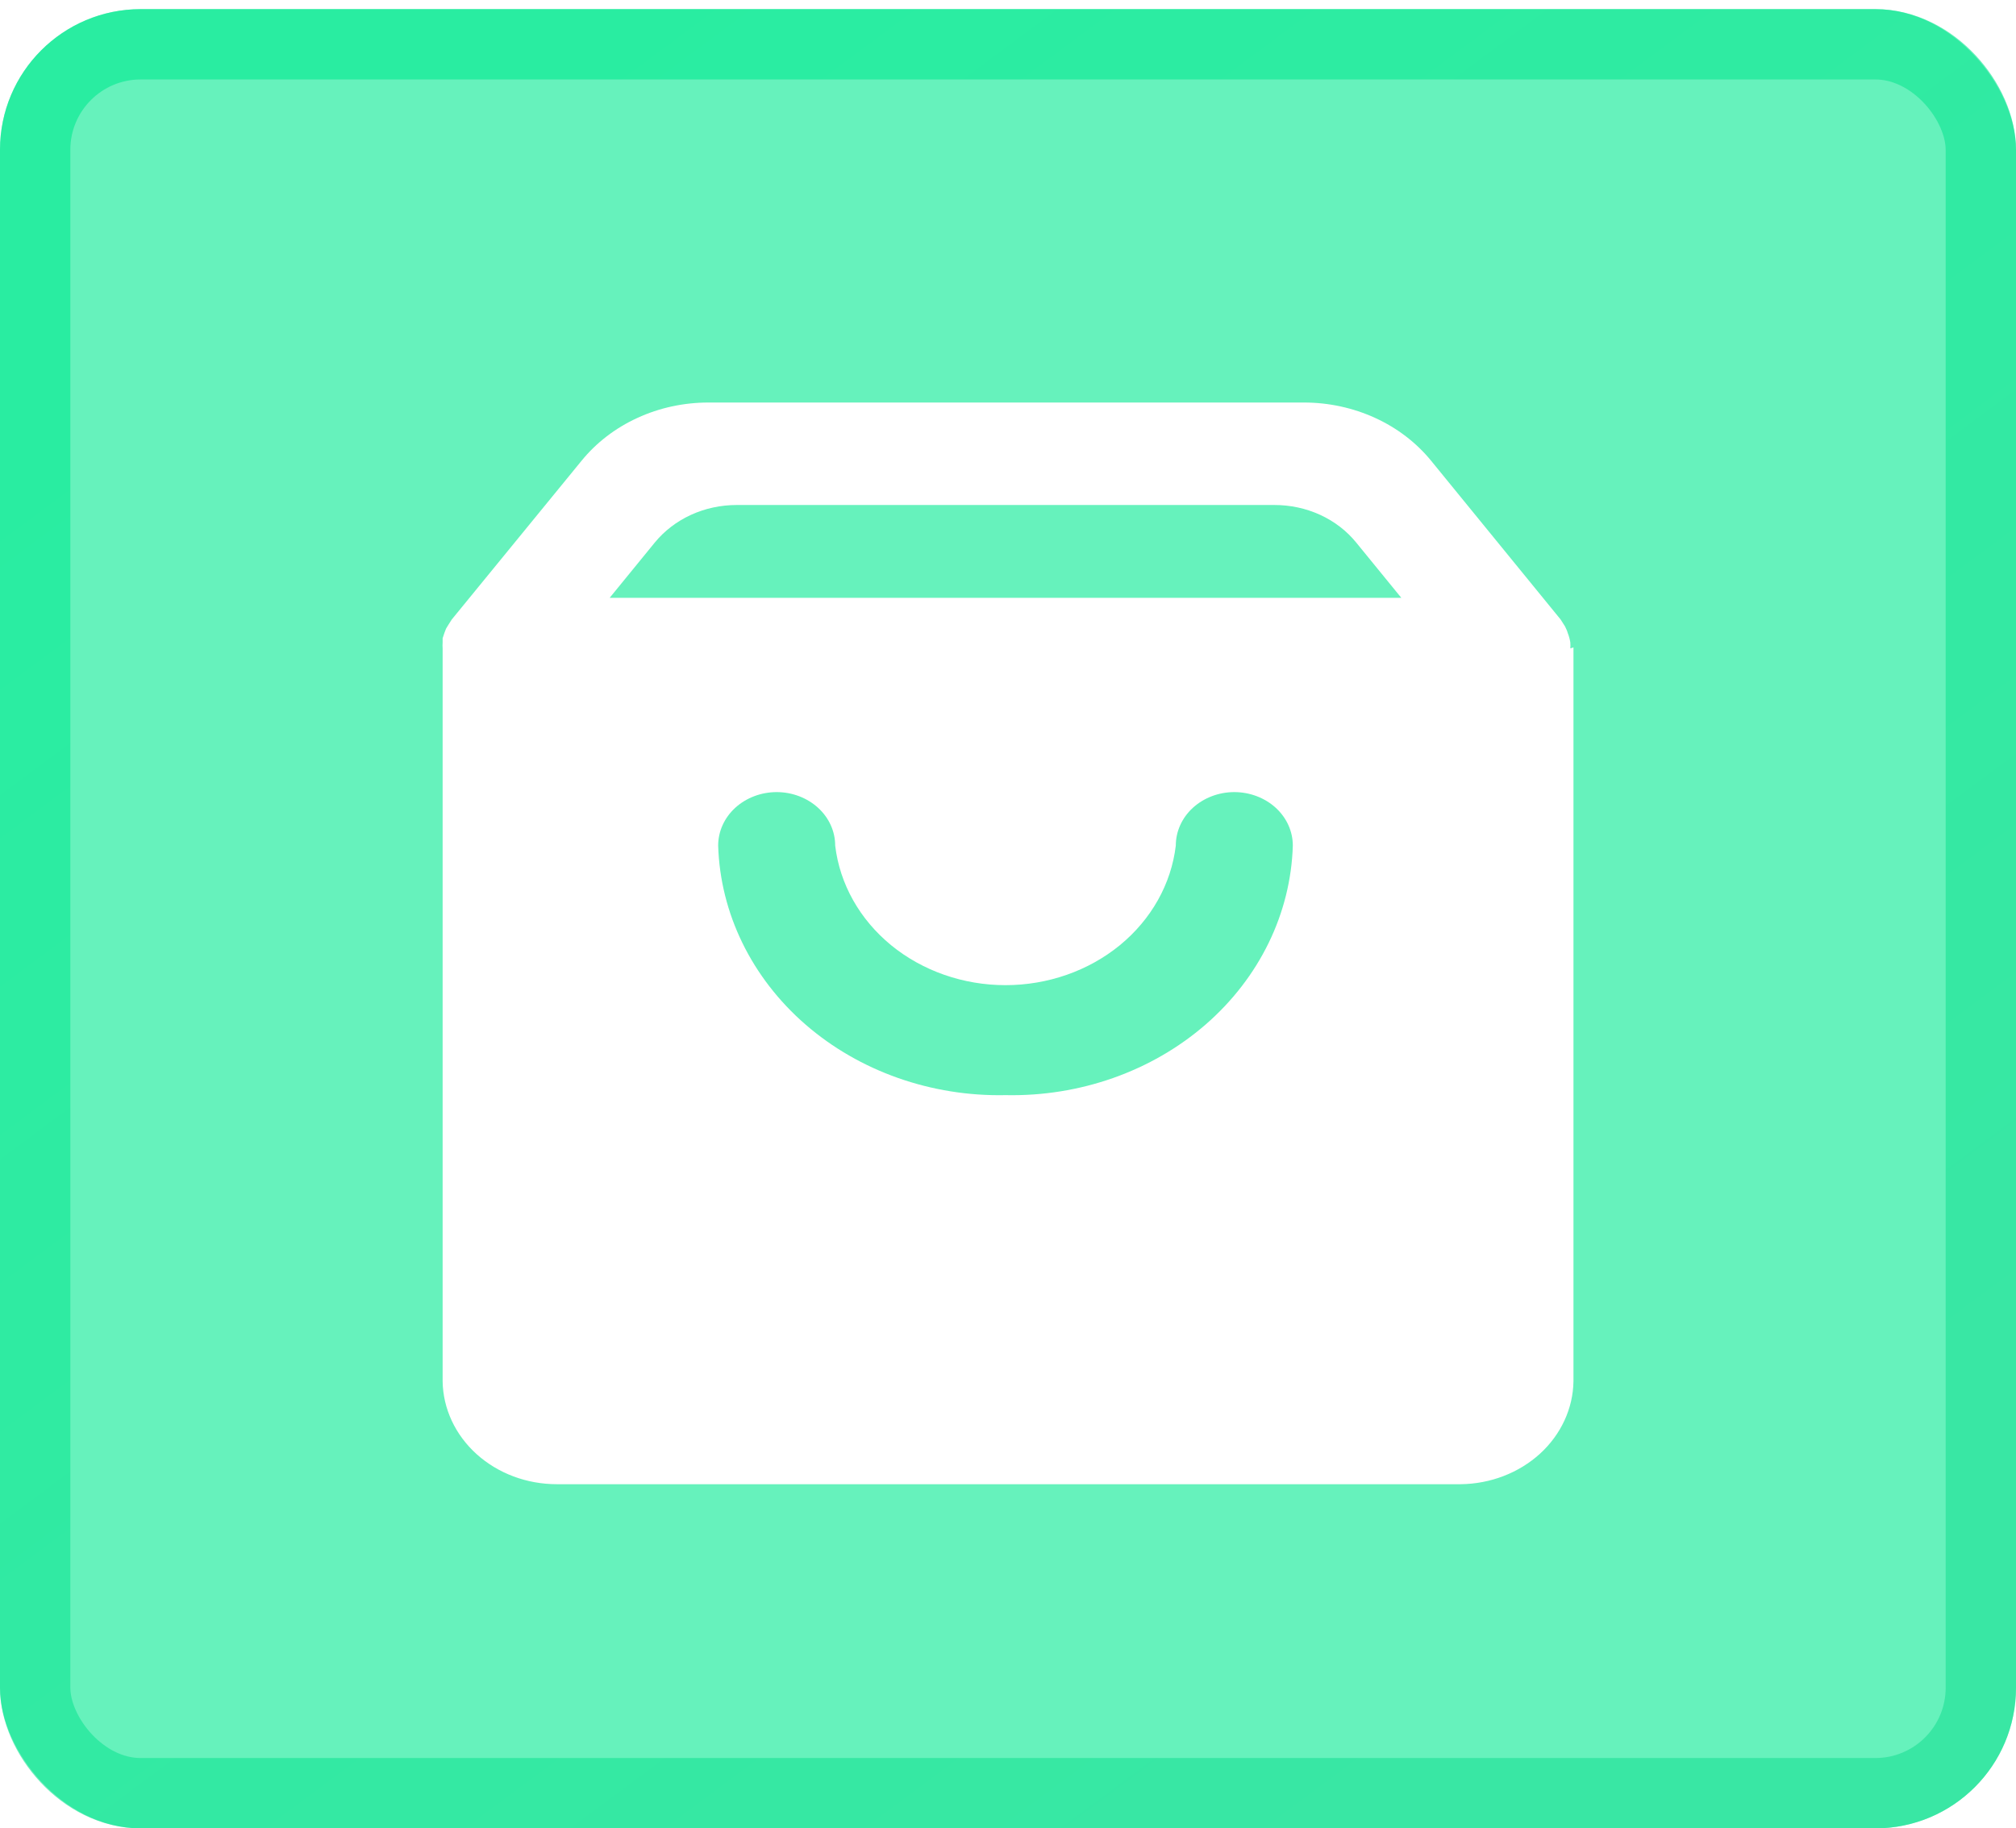 <svg width="43" height="39" viewBox="0 0 43 39" fill="none" xmlns="http://www.w3.org/2000/svg">
<g filter="url(#filter0_b_19_1217)">
<rect y="0.195" width="43" height="38.805" rx="3" fill="#00EA90" fill-opacity="0.6"/>
<rect x="0.75" y="0.945" width="41.5" height="37.305" rx="2.25" stroke="url(#paint0_linear_19_1217)" stroke-opacity="0.6" stroke-width="1.5"/>
</g>
<g filter="url(#filter1_d_19_1217)">
<path d="M33.494 13.831C33.497 13.789 33.497 13.746 33.494 13.703C33.483 13.635 33.465 13.568 33.439 13.503C33.431 13.47 33.418 13.439 33.403 13.409C33.39 13.377 33.374 13.347 33.354 13.319L33.287 13.214L30.528 9.832C30.213 9.445 29.804 9.131 29.332 8.915C28.861 8.699 28.34 8.586 27.813 8.586H15.111C14.584 8.586 14.064 8.698 13.594 8.915C13.123 9.131 12.715 9.445 12.401 9.832L9.636 13.214L9.569 13.319L9.514 13.409L9.478 13.503L9.441 13.614C9.441 13.614 9.441 13.67 9.441 13.703C9.438 13.746 9.438 13.789 9.441 13.831V29.462C9.449 30.047 9.71 30.606 10.165 31.017C10.621 31.429 11.236 31.659 11.877 31.659H31.156C31.791 31.652 32.398 31.418 32.848 31.008C33.297 30.597 33.553 30.042 33.561 29.462V13.809L33.494 13.831ZM21.449 23.36C19.865 23.393 18.33 22.851 17.181 21.854C16.032 20.856 15.362 19.484 15.318 18.037C15.318 17.734 15.449 17.444 15.683 17.23C15.917 17.017 16.235 16.896 16.566 16.896C16.897 16.896 17.214 17.017 17.448 17.23C17.683 17.444 17.814 17.734 17.814 18.037C17.911 18.855 18.336 19.611 19.006 20.161C19.677 20.71 20.546 21.014 21.446 21.014C22.347 21.014 23.216 20.71 23.887 20.161C24.557 19.611 24.982 18.855 25.079 18.037C25.079 17.734 25.21 17.444 25.444 17.23C25.678 17.017 25.996 16.896 26.327 16.896C26.658 16.896 26.976 17.017 27.21 17.23C27.444 17.444 27.575 17.734 27.575 18.037C27.532 19.483 26.863 20.856 25.715 21.854C24.567 22.851 23.034 23.393 21.449 23.36ZM13.004 12.752L13.966 11.573C14.169 11.325 14.432 11.123 14.736 10.983C15.039 10.844 15.374 10.772 15.713 10.772H27.179C27.519 10.771 27.854 10.843 28.158 10.982C28.461 11.121 28.725 11.324 28.927 11.573L29.889 12.752H13.004Z" fill="white"/>
</g>
<defs>
<filter id="filter0_b_19_1217" x="-3" y="-2.805" width="49" height="44.805" filterUnits="userSpaceOnUse" color-interpolation-filters="sRGB">
<feFlood flood-opacity="0" result="BackgroundImageFix"/>
<feGaussianBlur in="BackgroundImageFix" stdDeviation="1.5"/>
<feComposite in2="SourceAlpha" operator="in" result="effect1_backgroundBlur_19_1217"/>
<feBlend mode="normal" in="SourceGraphic" in2="effect1_backgroundBlur_19_1217" result="shape"/>
</filter>
<filter id="filter1_d_19_1217" x="8.439" y="7.586" width="26.122" height="25.073" filterUnits="userSpaceOnUse" color-interpolation-filters="sRGB">
<feFlood flood-opacity="0" result="BackgroundImageFix"/>
<feColorMatrix in="SourceAlpha" type="matrix" values="0 0 0 0 0 0 0 0 0 0 0 0 0 0 0 0 0 0 127 0" result="hardAlpha"/>
<feOffset/>
<feGaussianBlur stdDeviation="0.5"/>
<feComposite in2="hardAlpha" operator="out"/>
<feColorMatrix type="matrix" values="0 0 0 0 0.445 0 0 0 0 0.95 0 0 0 0 0.756 0 0 0 1 0"/>
<feBlend mode="normal" in2="BackgroundImageFix" result="effect1_dropShadow_19_1217"/>
<feBlend mode="normal" in="SourceGraphic" in2="effect1_dropShadow_19_1217" result="shape"/>
</filter>
<linearGradient id="paint0_linear_19_1217" x1="35.648" y1="34.744" x2="11.101" y2="1.723" gradientUnits="userSpaceOnUse">
<stop stop-color="#1BDF94"/>
<stop offset="1" stop-color="#00EA90"/>
</linearGradient>
</defs>
</svg>
